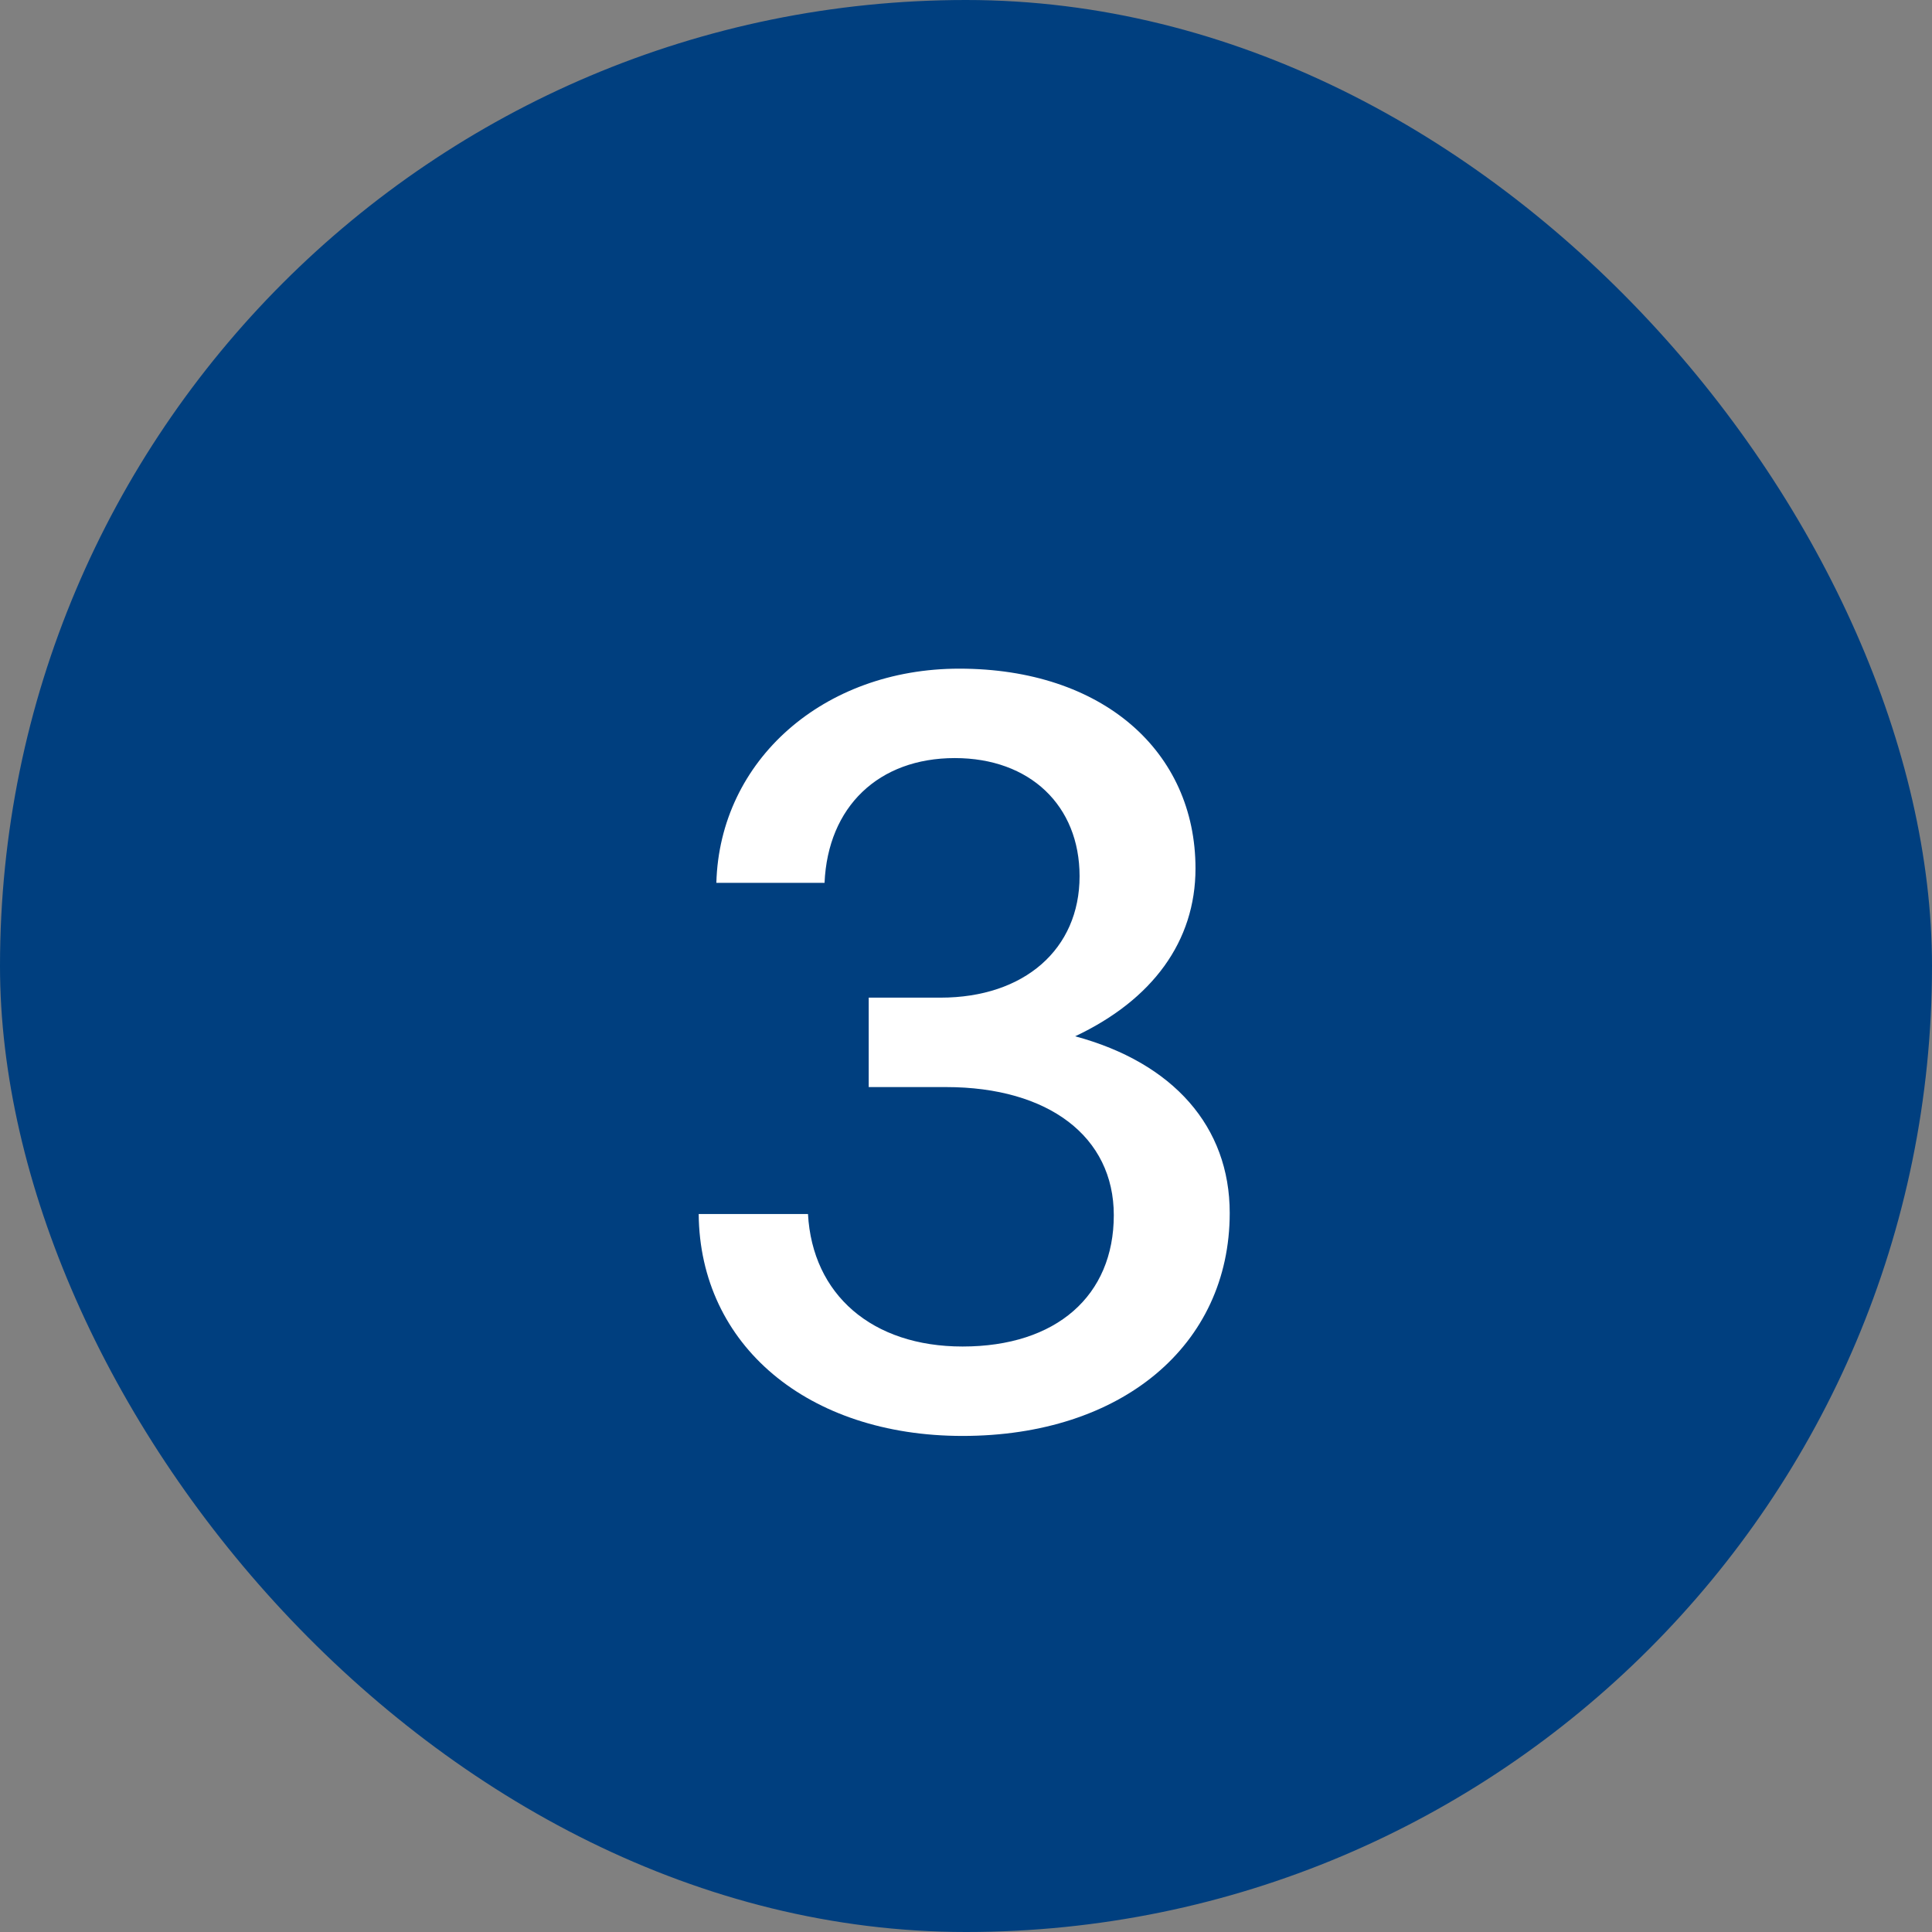 <svg xmlns="http://www.w3.org/2000/svg" width="42" height="42" viewBox="0 0 42 42" fill="none"><rect x="0" y="0" width="42" height="42" fill="#808080" stroke="none"/><rect width="42" height="42" rx="21" fill="#003F7F"></rect><path d="M20.925 31.216C17.565 31.216 15.213 29.248 15.189 26.392H17.565C17.661 28.144 18.957 29.272 20.925 29.272C22.965 29.272 24.213 28.168 24.213 26.416C24.213 24.712 22.797 23.632 20.565 23.632H18.885V21.688H20.445C22.269 21.688 23.469 20.632 23.469 19.048C23.469 17.512 22.389 16.48 20.757 16.48C19.101 16.48 17.997 17.536 17.925 19.192H15.573C15.645 16.528 17.901 14.536 20.853 14.536C23.973 14.536 25.989 16.336 25.989 18.88C25.989 20.464 25.053 21.736 23.373 22.528C25.509 23.104 26.733 24.496 26.733 26.368C26.733 29.248 24.381 31.216 20.925 31.216Z" fill="white"></path></svg>